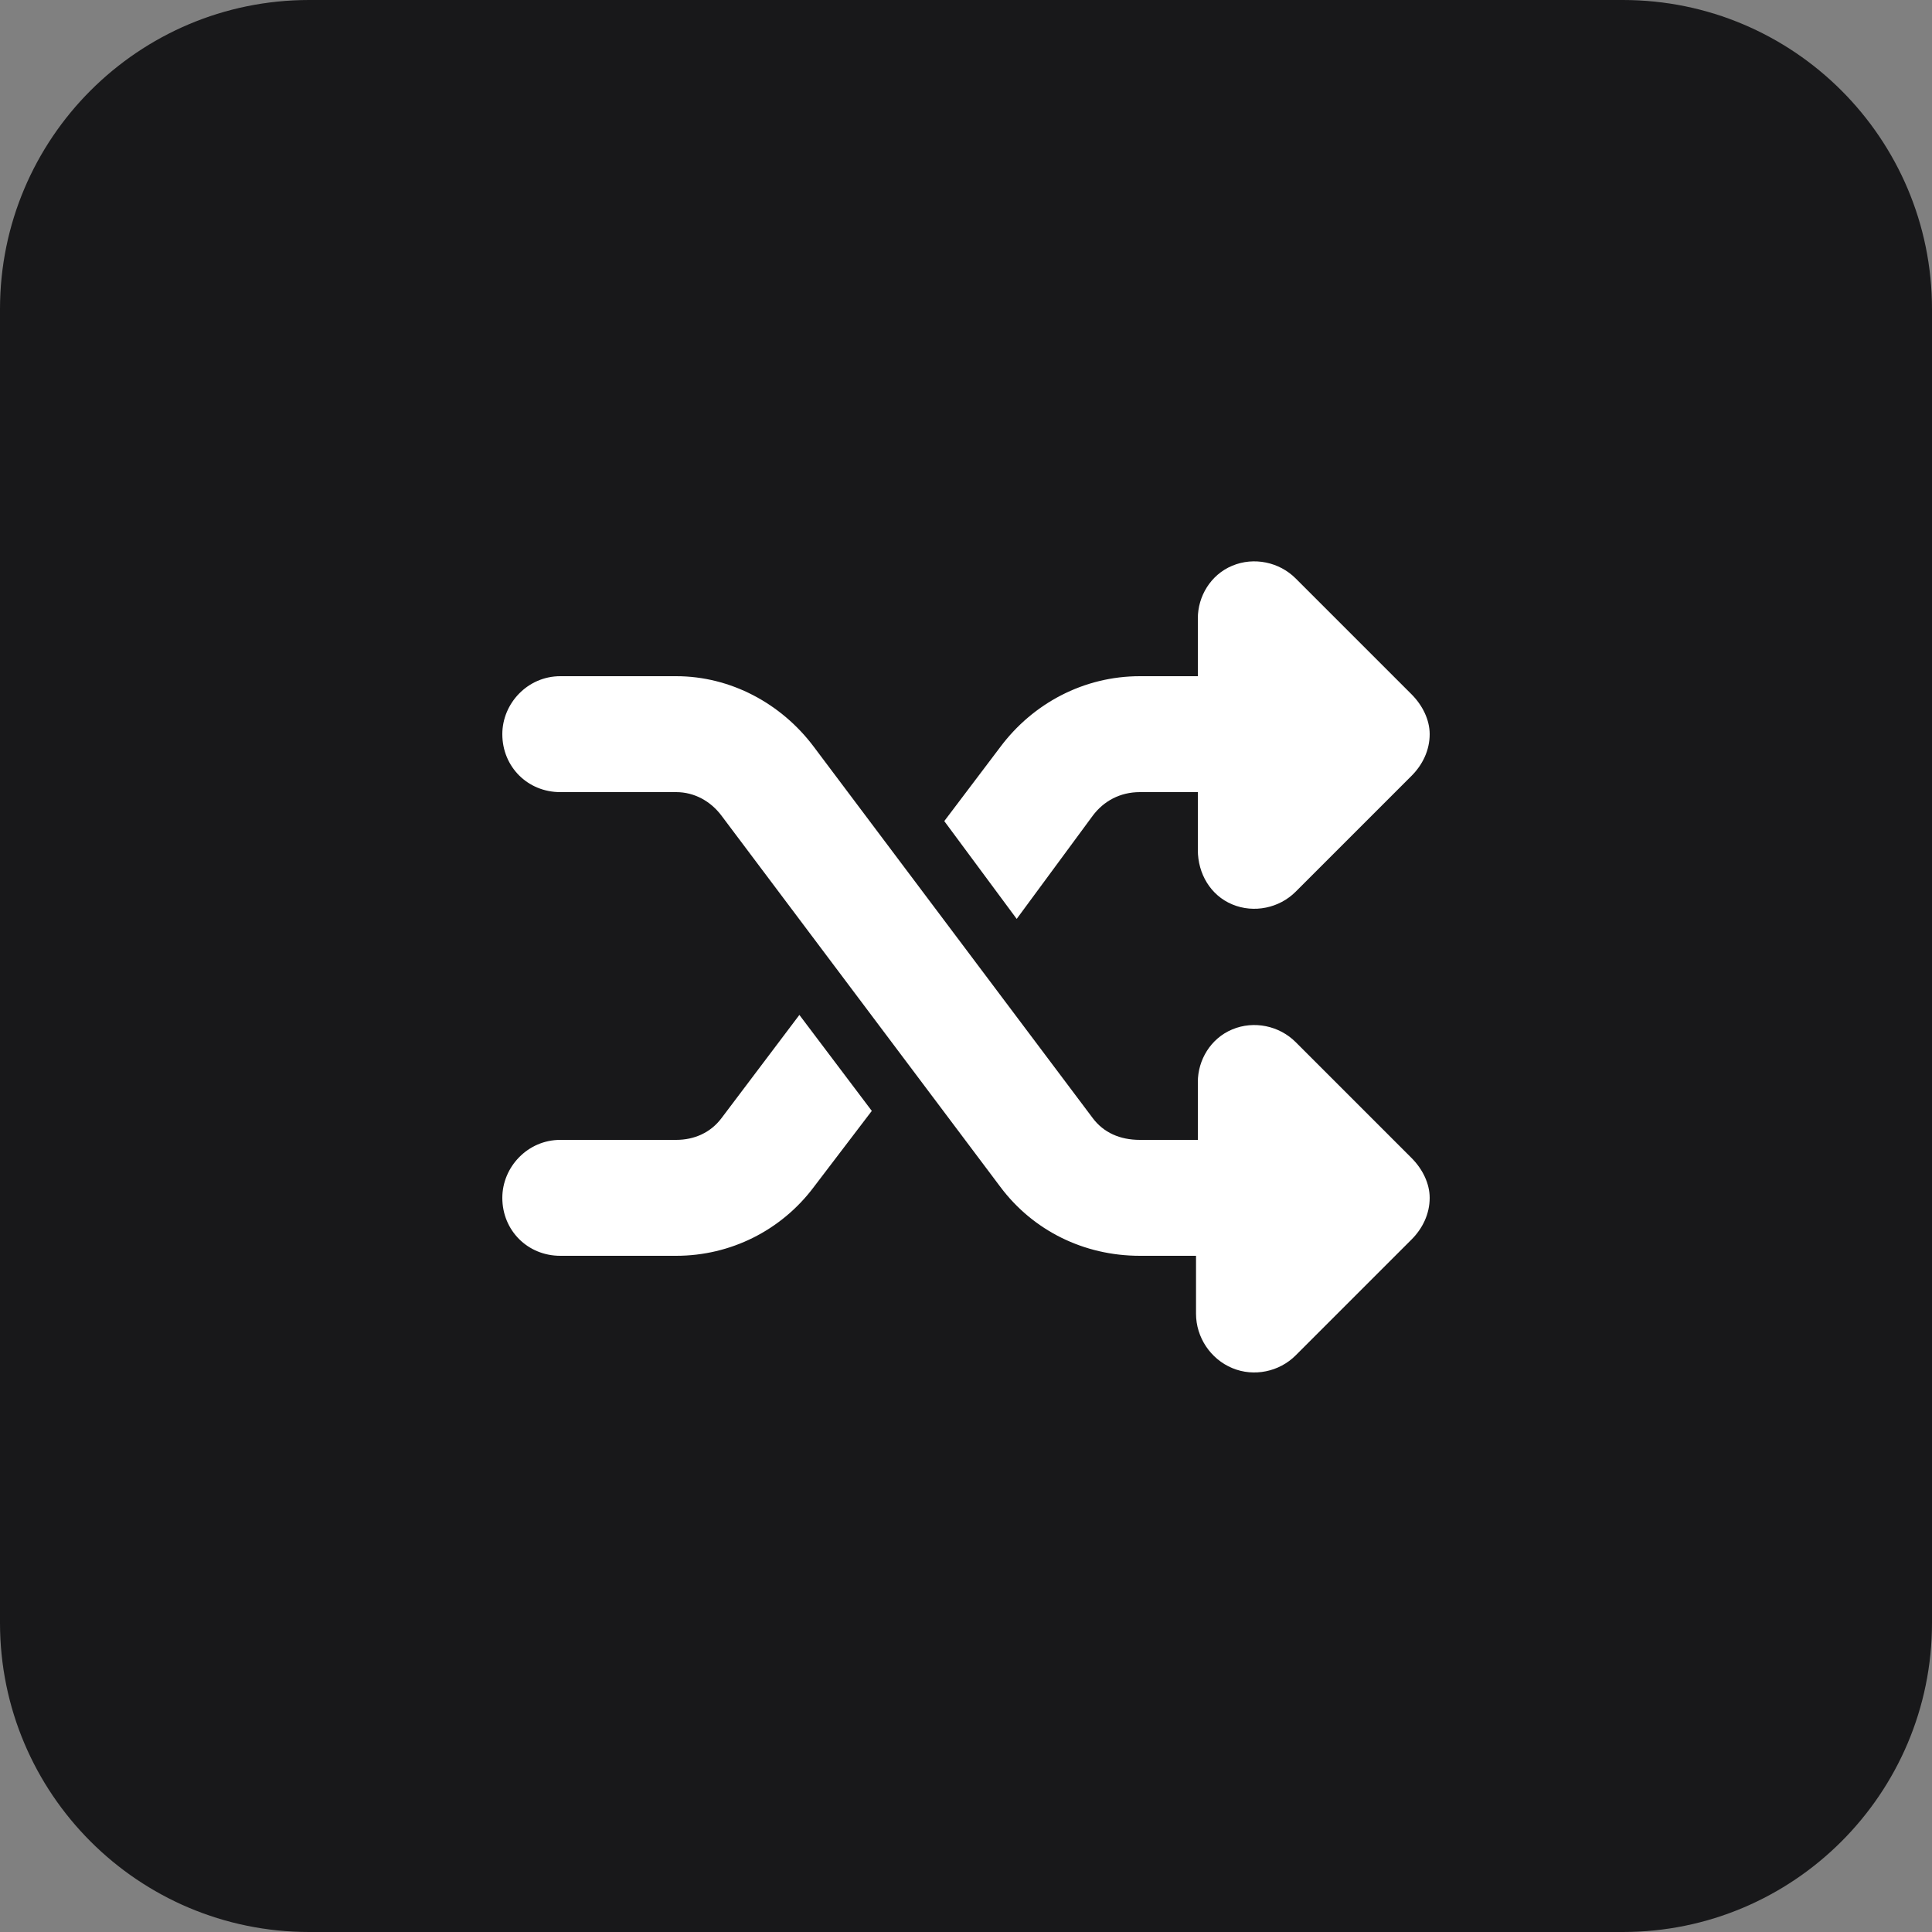 <svg width="50" height="50" viewBox="0 0 50 50" fill="none" xmlns="http://www.w3.org/2000/svg">
<rect x="0" y="0" width="50" height="50" fill="#808080" stroke="none"/>
<path d="M42 50H8C3.582 50 0 46.418 0 42V8C0 3.582 3.582 0 8 0H42C46.418 0 50 3.582 50 8V42C50 46.418 46.418 50 42 50Z" fill="#18181A"/>
<path d="M31.891 14.641C32.453 14.406 33.109 14.547 33.531 14.969L36.531 17.969C36.812 18.25 37 18.625 37 19C37 19.422 36.812 19.797 36.531 20.078L33.531 23.078C33.109 23.5 32.453 23.641 31.891 23.406C31.328 23.172 31 22.609 31 22V20.5H29.5C28.984 20.5 28.562 20.734 28.281 21.109L26.312 23.781L24.438 21.25L25.891 19.328C26.734 18.203 28.047 17.5 29.5 17.5H31V16C31 15.438 31.328 14.875 31.891 14.641ZM20.688 26.266L22.562 28.75L21.062 30.719C20.219 31.844 18.906 32.5 17.5 32.5H14.5C13.656 32.5 13 31.844 13 31C13 30.203 13.656 29.5 14.5 29.5H17.5C17.969 29.5 18.391 29.312 18.672 28.938L20.688 26.266ZM33.531 35.078C33.109 35.5 32.453 35.641 31.891 35.406C31.328 35.172 30.953 34.609 30.953 34V32.5H29.5C28.047 32.5 26.734 31.844 25.891 30.719L18.672 21.109C18.391 20.734 17.969 20.5 17.5 20.5H14.5C13.656 20.5 13 19.844 13 19C13 18.203 13.656 17.5 14.5 17.5H17.5C18.906 17.5 20.219 18.203 21.062 19.328L28.281 28.938C28.562 29.312 28.984 29.5 29.5 29.5H31V28C31 27.438 31.328 26.875 31.891 26.641C32.453 26.406 33.109 26.547 33.531 26.969L36.531 29.969C36.812 30.25 37 30.625 37 31C37 31.422 36.812 31.797 36.531 32.078L33.531 35.078Z" fill="white"/>
</svg>
